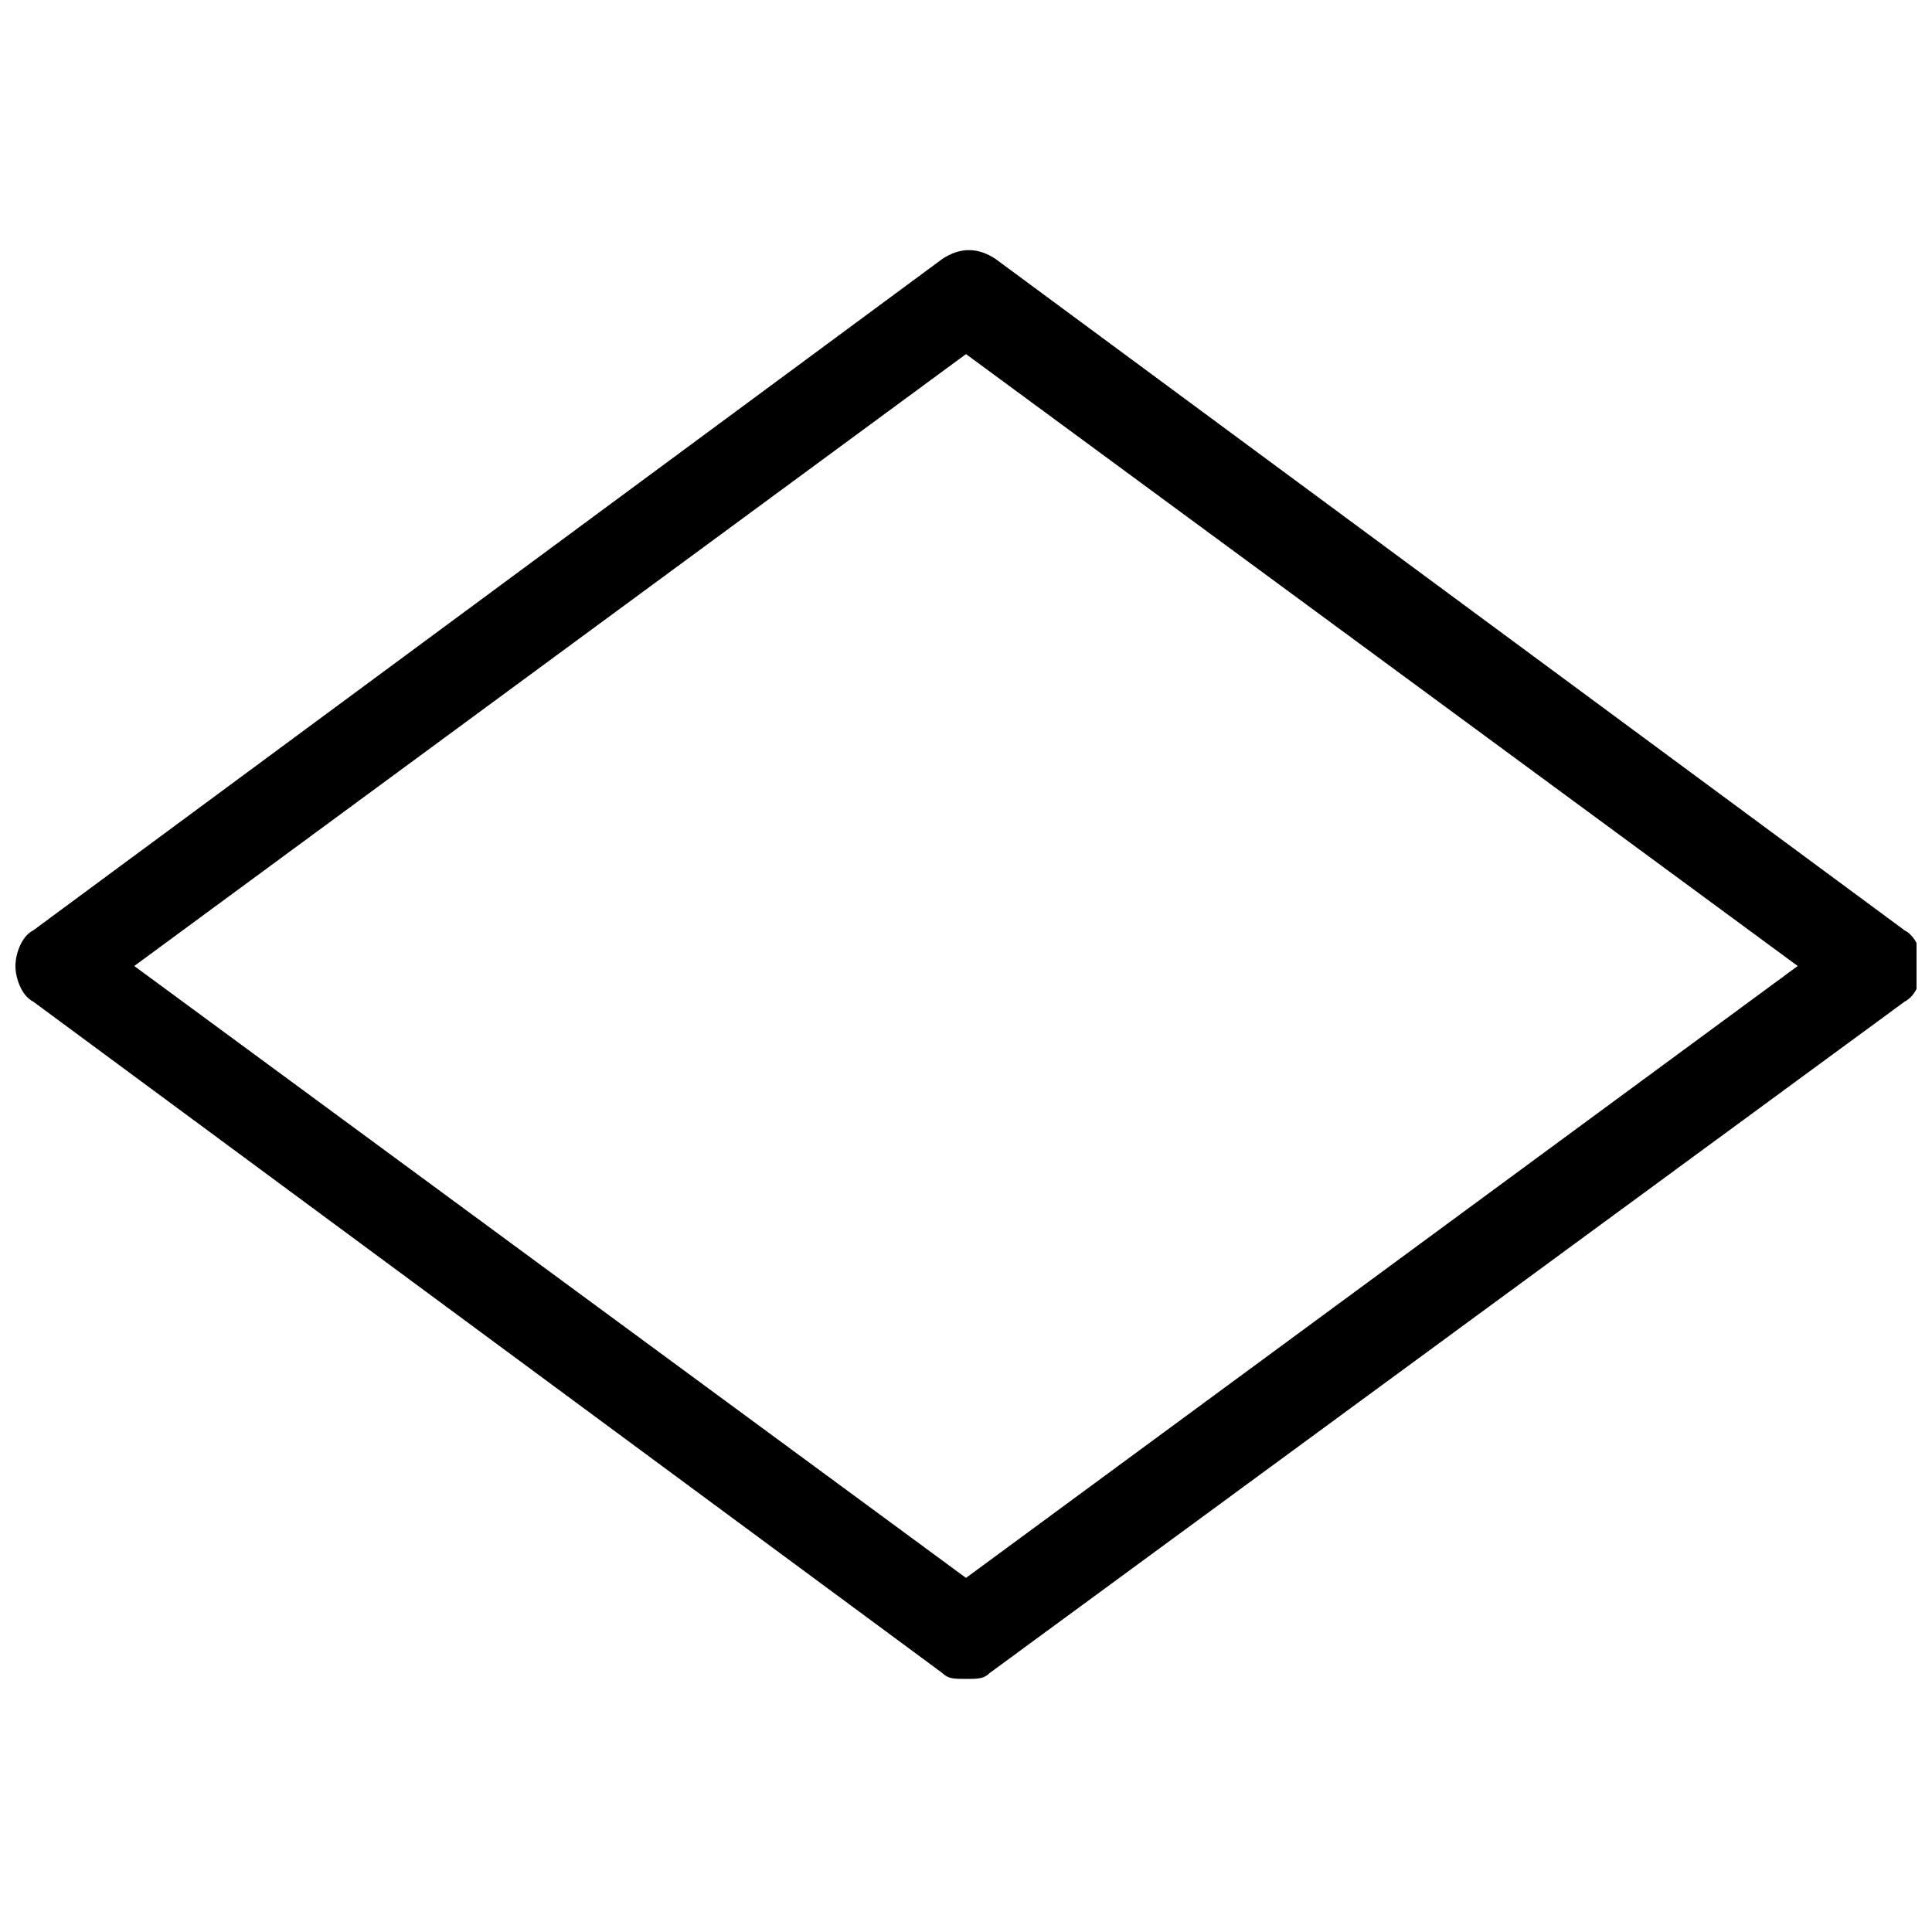 <?xml version="1.0" encoding="UTF-8"?>
<!-- Uploaded to: ICON Repo, www.iconrepo.com, Generator: ICON Repo Mixer Tools -->
<svg width="800px" height="800px" version="1.1" viewBox="144 144 512 512" xmlns="http://www.w3.org/2000/svg">
 <defs>
  <clipPath id="a">
   <path d="m148.09 210h503.81v379h-503.81z"/>
  </clipPath>
 </defs>
 <g clip-path="url(#a)">
  <path d="m400 588.93c-3.148 0-4.723 0-6.297-1.574l-240.89-177.91c-3.148-1.574-4.723-6.297-4.723-9.445s1.574-7.871 4.723-9.445l240.88-177.91c4.723-3.148 9.445-3.148 14.168 0l240.88 177.91c3.148 1.574 4.723 6.297 4.723 9.445 0 3.148-1.574 7.871-4.723 9.445l-242.45 177.91c-1.574 1.574-3.148 1.574-6.297 1.574zm-220.42-188.93 220.42 162.16 220.41-162.16-220.41-162.16z"/>
 </g>
</svg>